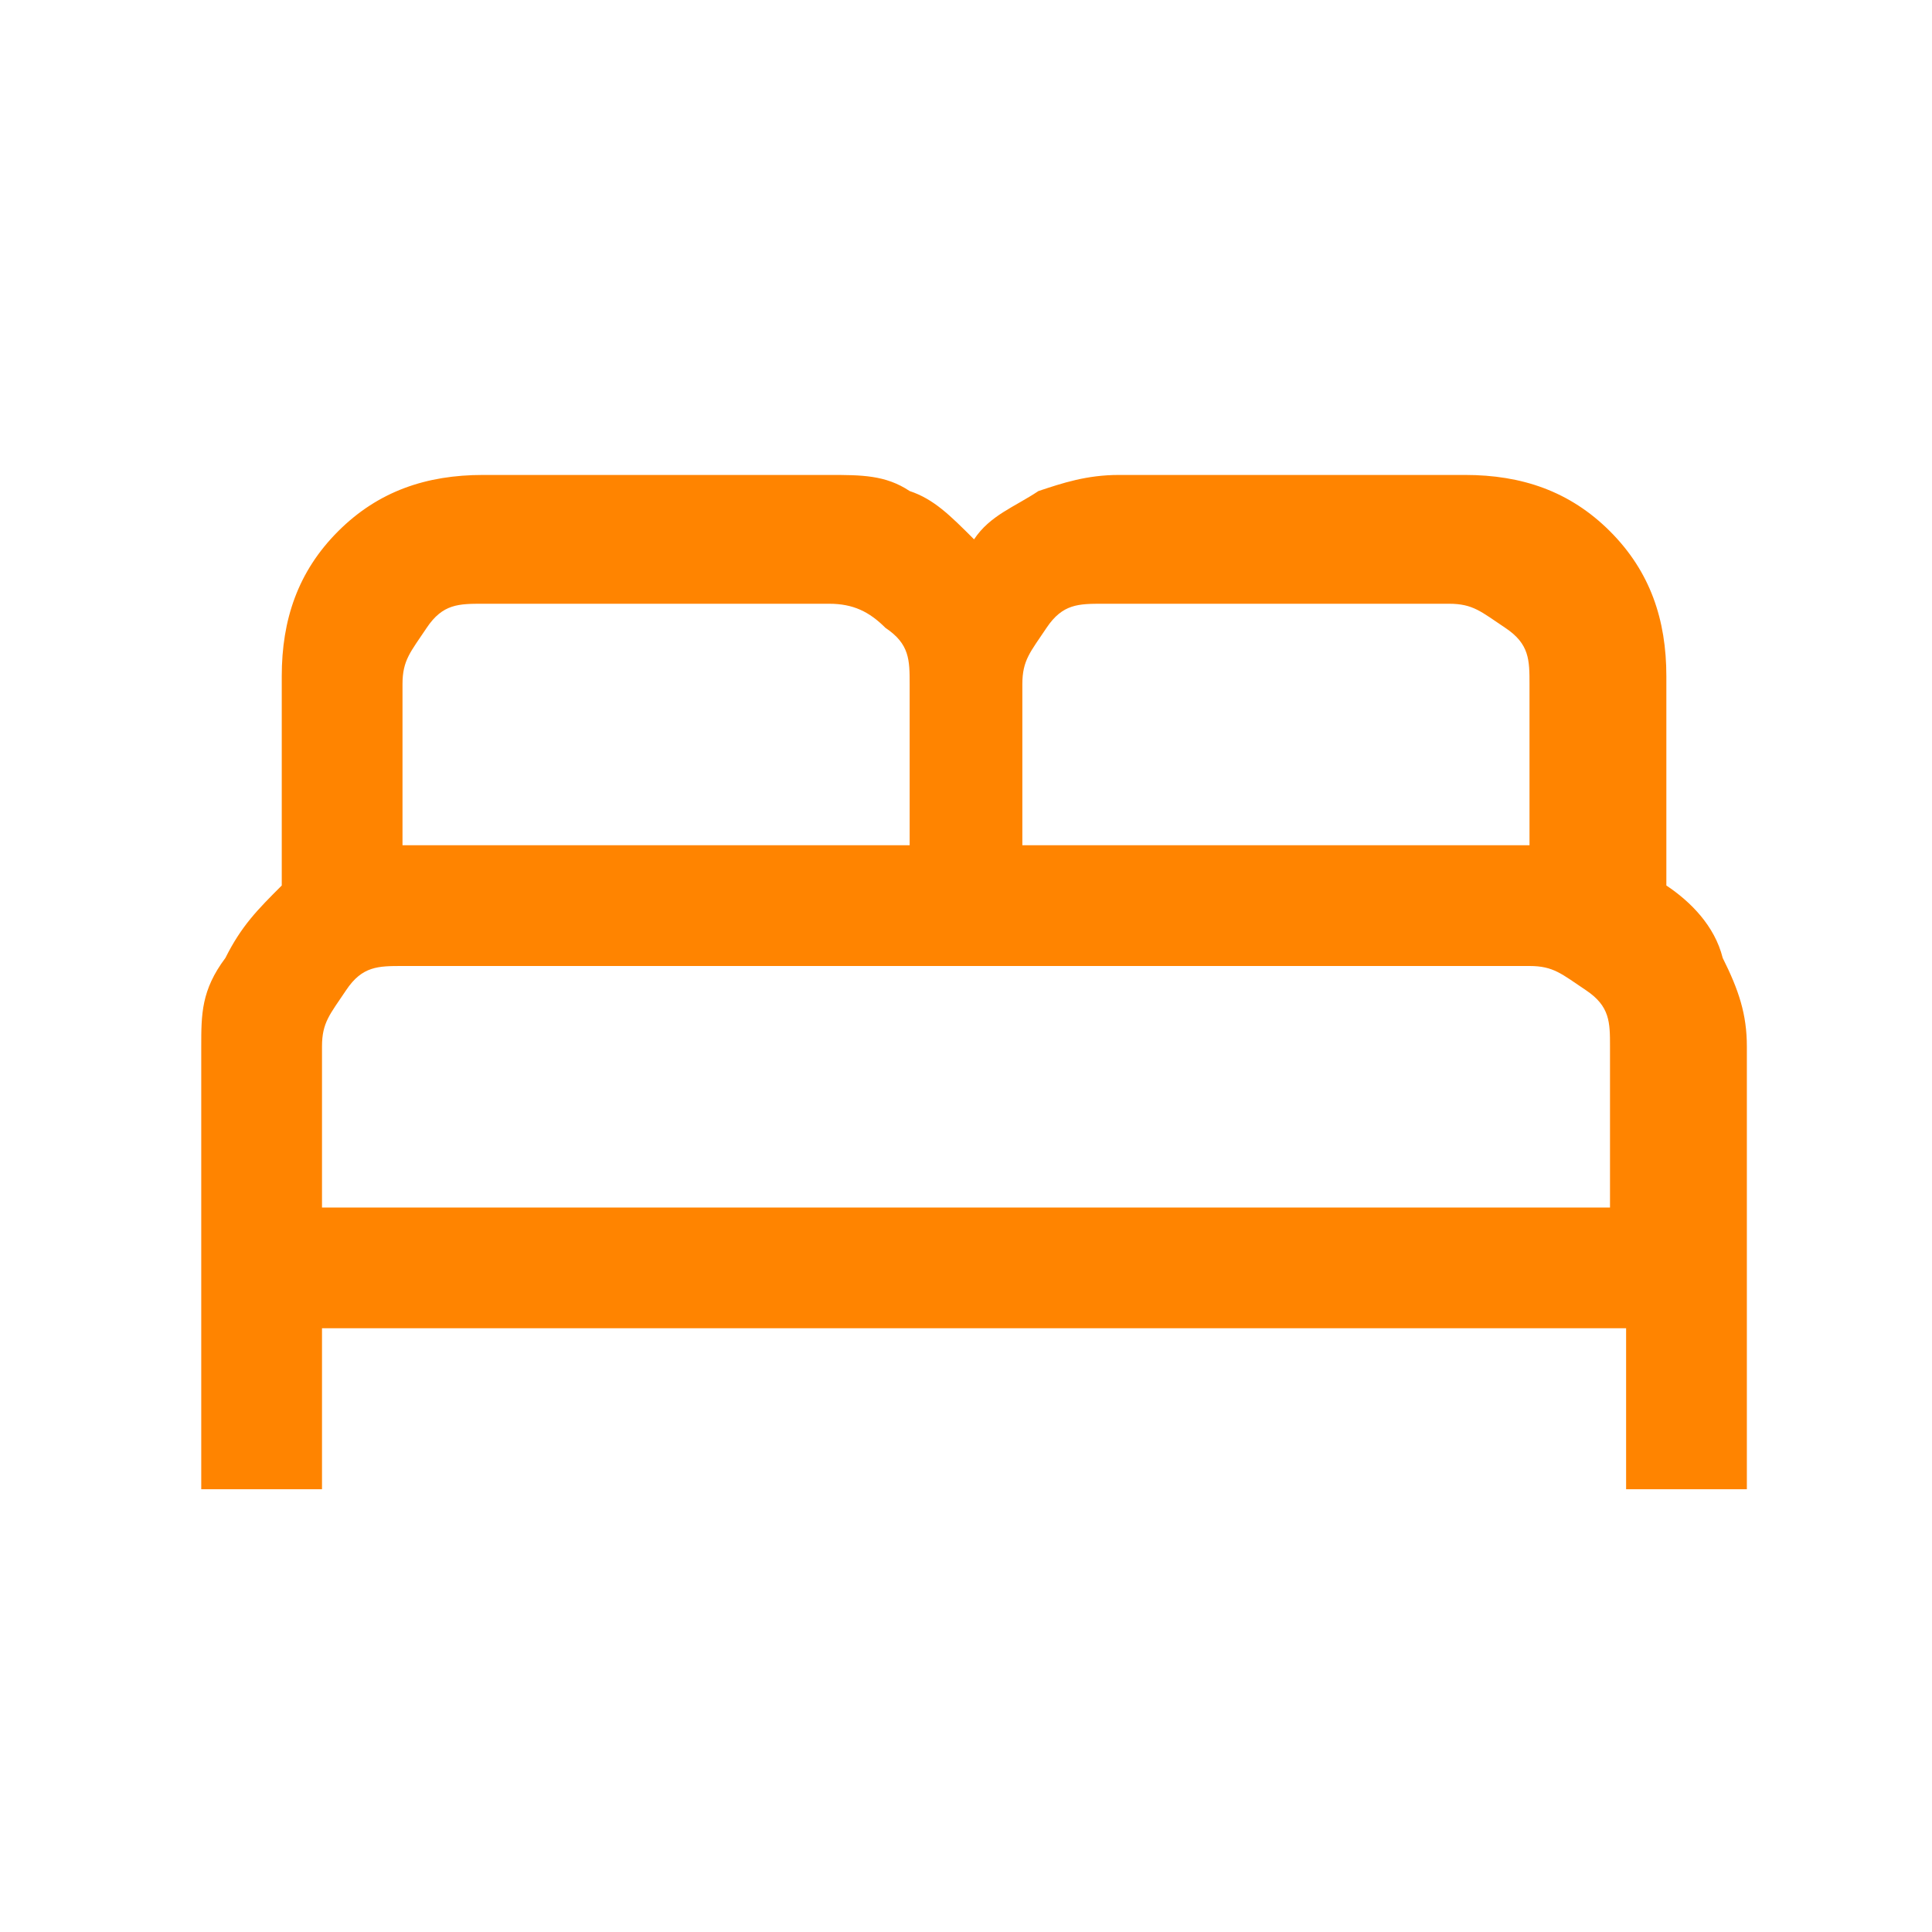 <?xml version="1.0" encoding="UTF-8"?>
<svg id="Warstwa_1" data-name="Warstwa 1" xmlns="http://www.w3.org/2000/svg" version="1.1" viewBox="0 0 24 24">
  <defs>
    <style>
      .cls-1 {
        fill: #ff8400;
        stroke-width: 0px;
      }
    </style>
  </defs>
  <path class="cls-1" d="M2.5,18.5v-5.5c0-.4,0-.7.3-1.1.2-.4.4-.6.7-.9v-2.6c0-.7.2-1.3.7-1.8.5-.5,1.1-.7,1.8-.7h4.3c.4,0,.7,0,1,.2.3.1.5.3.8.6.2-.3.5-.4.8-.6.3-.1.6-.2,1-.2h4.3c.7,0,1.3.2,1.8.7.5.5.7,1.1.7,1.8v2.6c.3.2.6.5.7.9.2.4.3.7.3,1.1v5.5h-1.5v-2H4v2s-1.5,0-1.5,0ZM12.7,10.5h6.3v-2c0-.3,0-.5-.3-.7s-.4-.3-.7-.3h-4.3c-.3,0-.5,0-.7.3s-.3.4-.3.7c0,0,0,2,0,2ZM5,10.5h6.3v-2c0-.3,0-.5-.3-.7-.2-.2-.4-.3-.7-.3h-4.3c-.3,0-.5,0-.7.3s-.3.4-.3.7v2ZM4,15h16v-2c0-.3,0-.5-.3-.7s-.4-.3-.7-.3H5c-.3,0-.5,0-.7.3s-.3.4-.3.7v2ZM20,15H4h16Z"/>
</svg>